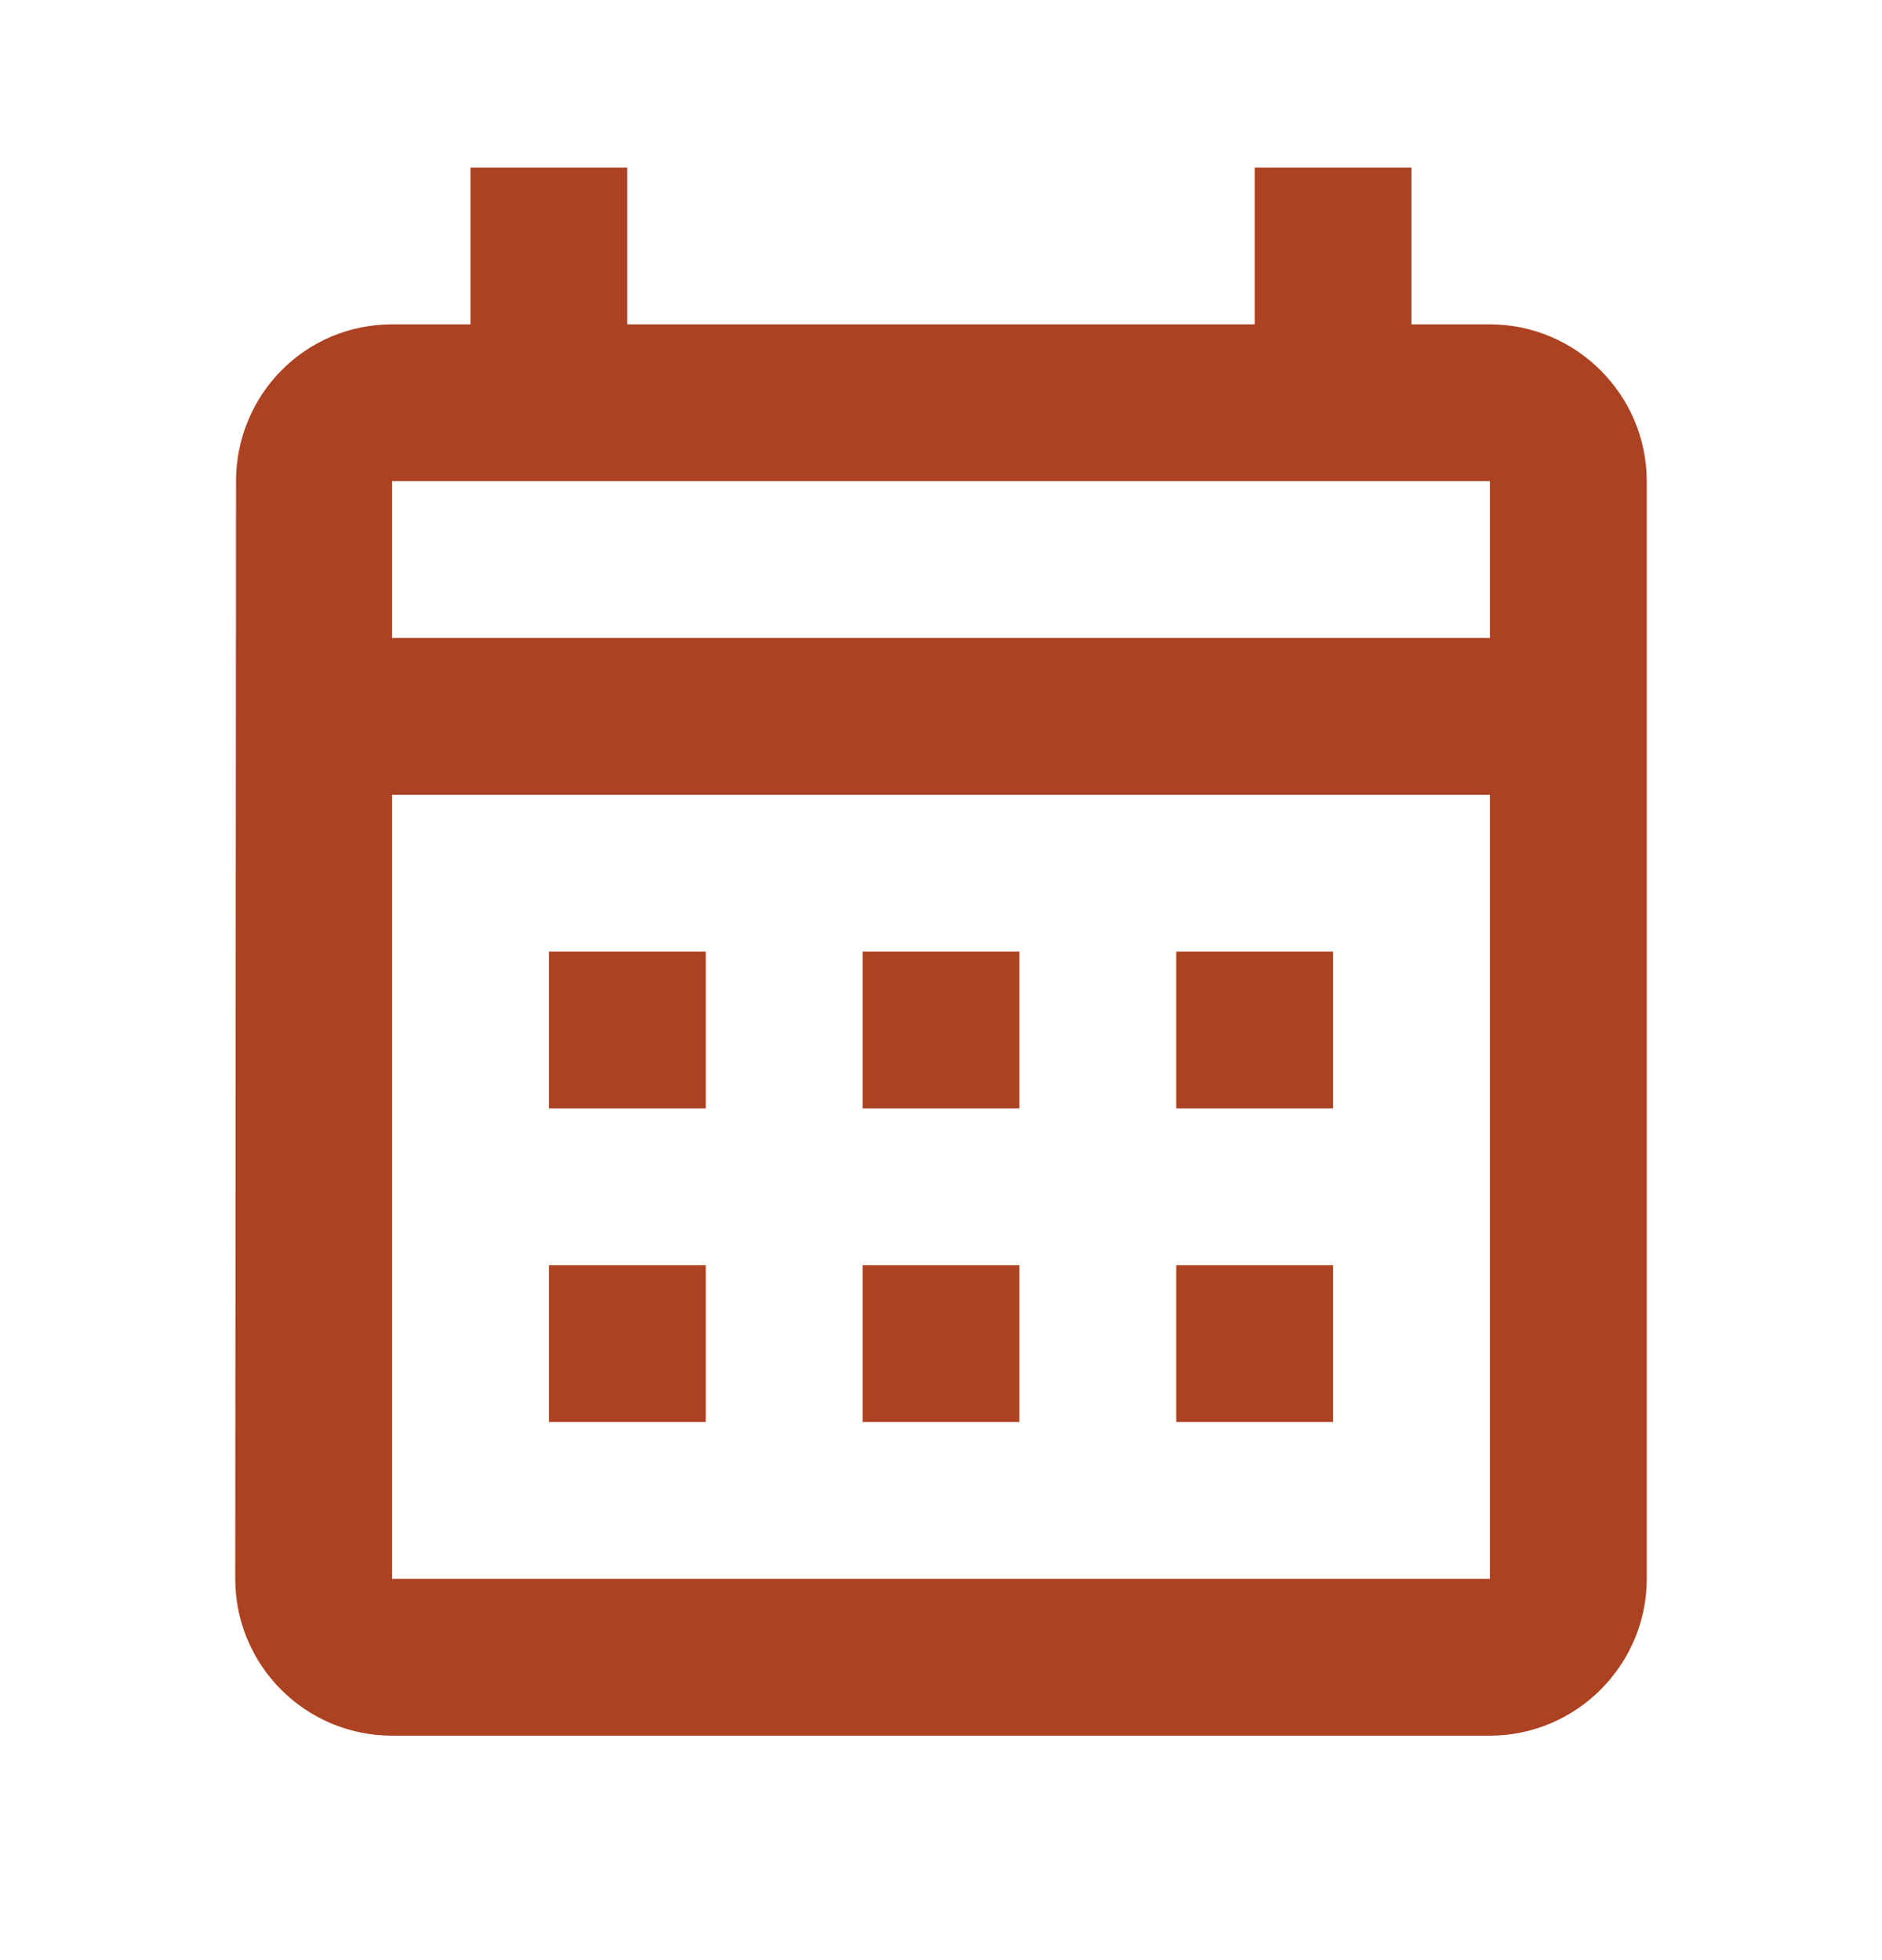 <svg width="24" height="25" viewBox="0 0 24 25" fill="none" xmlns="http://www.w3.org/2000/svg">
<path d="M19 4.137H18V2.137H16V4.137H8V2.137H6V4.137H5C3.89 4.137 3.01 5.037 3.01 6.137L3 20.137C3 21.237 3.89 22.137 5 22.137H19C20.1 22.137 21 21.237 21 20.137V6.137C21 5.037 20.1 4.137 19 4.137ZM19 20.137H5V10.137H19V20.137ZM19 8.137H5V6.137H19V8.137ZM9 14.137H7V12.137H9V14.137ZM13 14.137H11V12.137H13V14.137ZM17 14.137H15V12.137H17V14.137ZM9 18.137H7V16.137H9V18.137ZM13 18.137H11V16.137H13V18.137ZM17 18.137H15V16.137H17V18.137Z" fill="#AC4221"/>
</svg>
